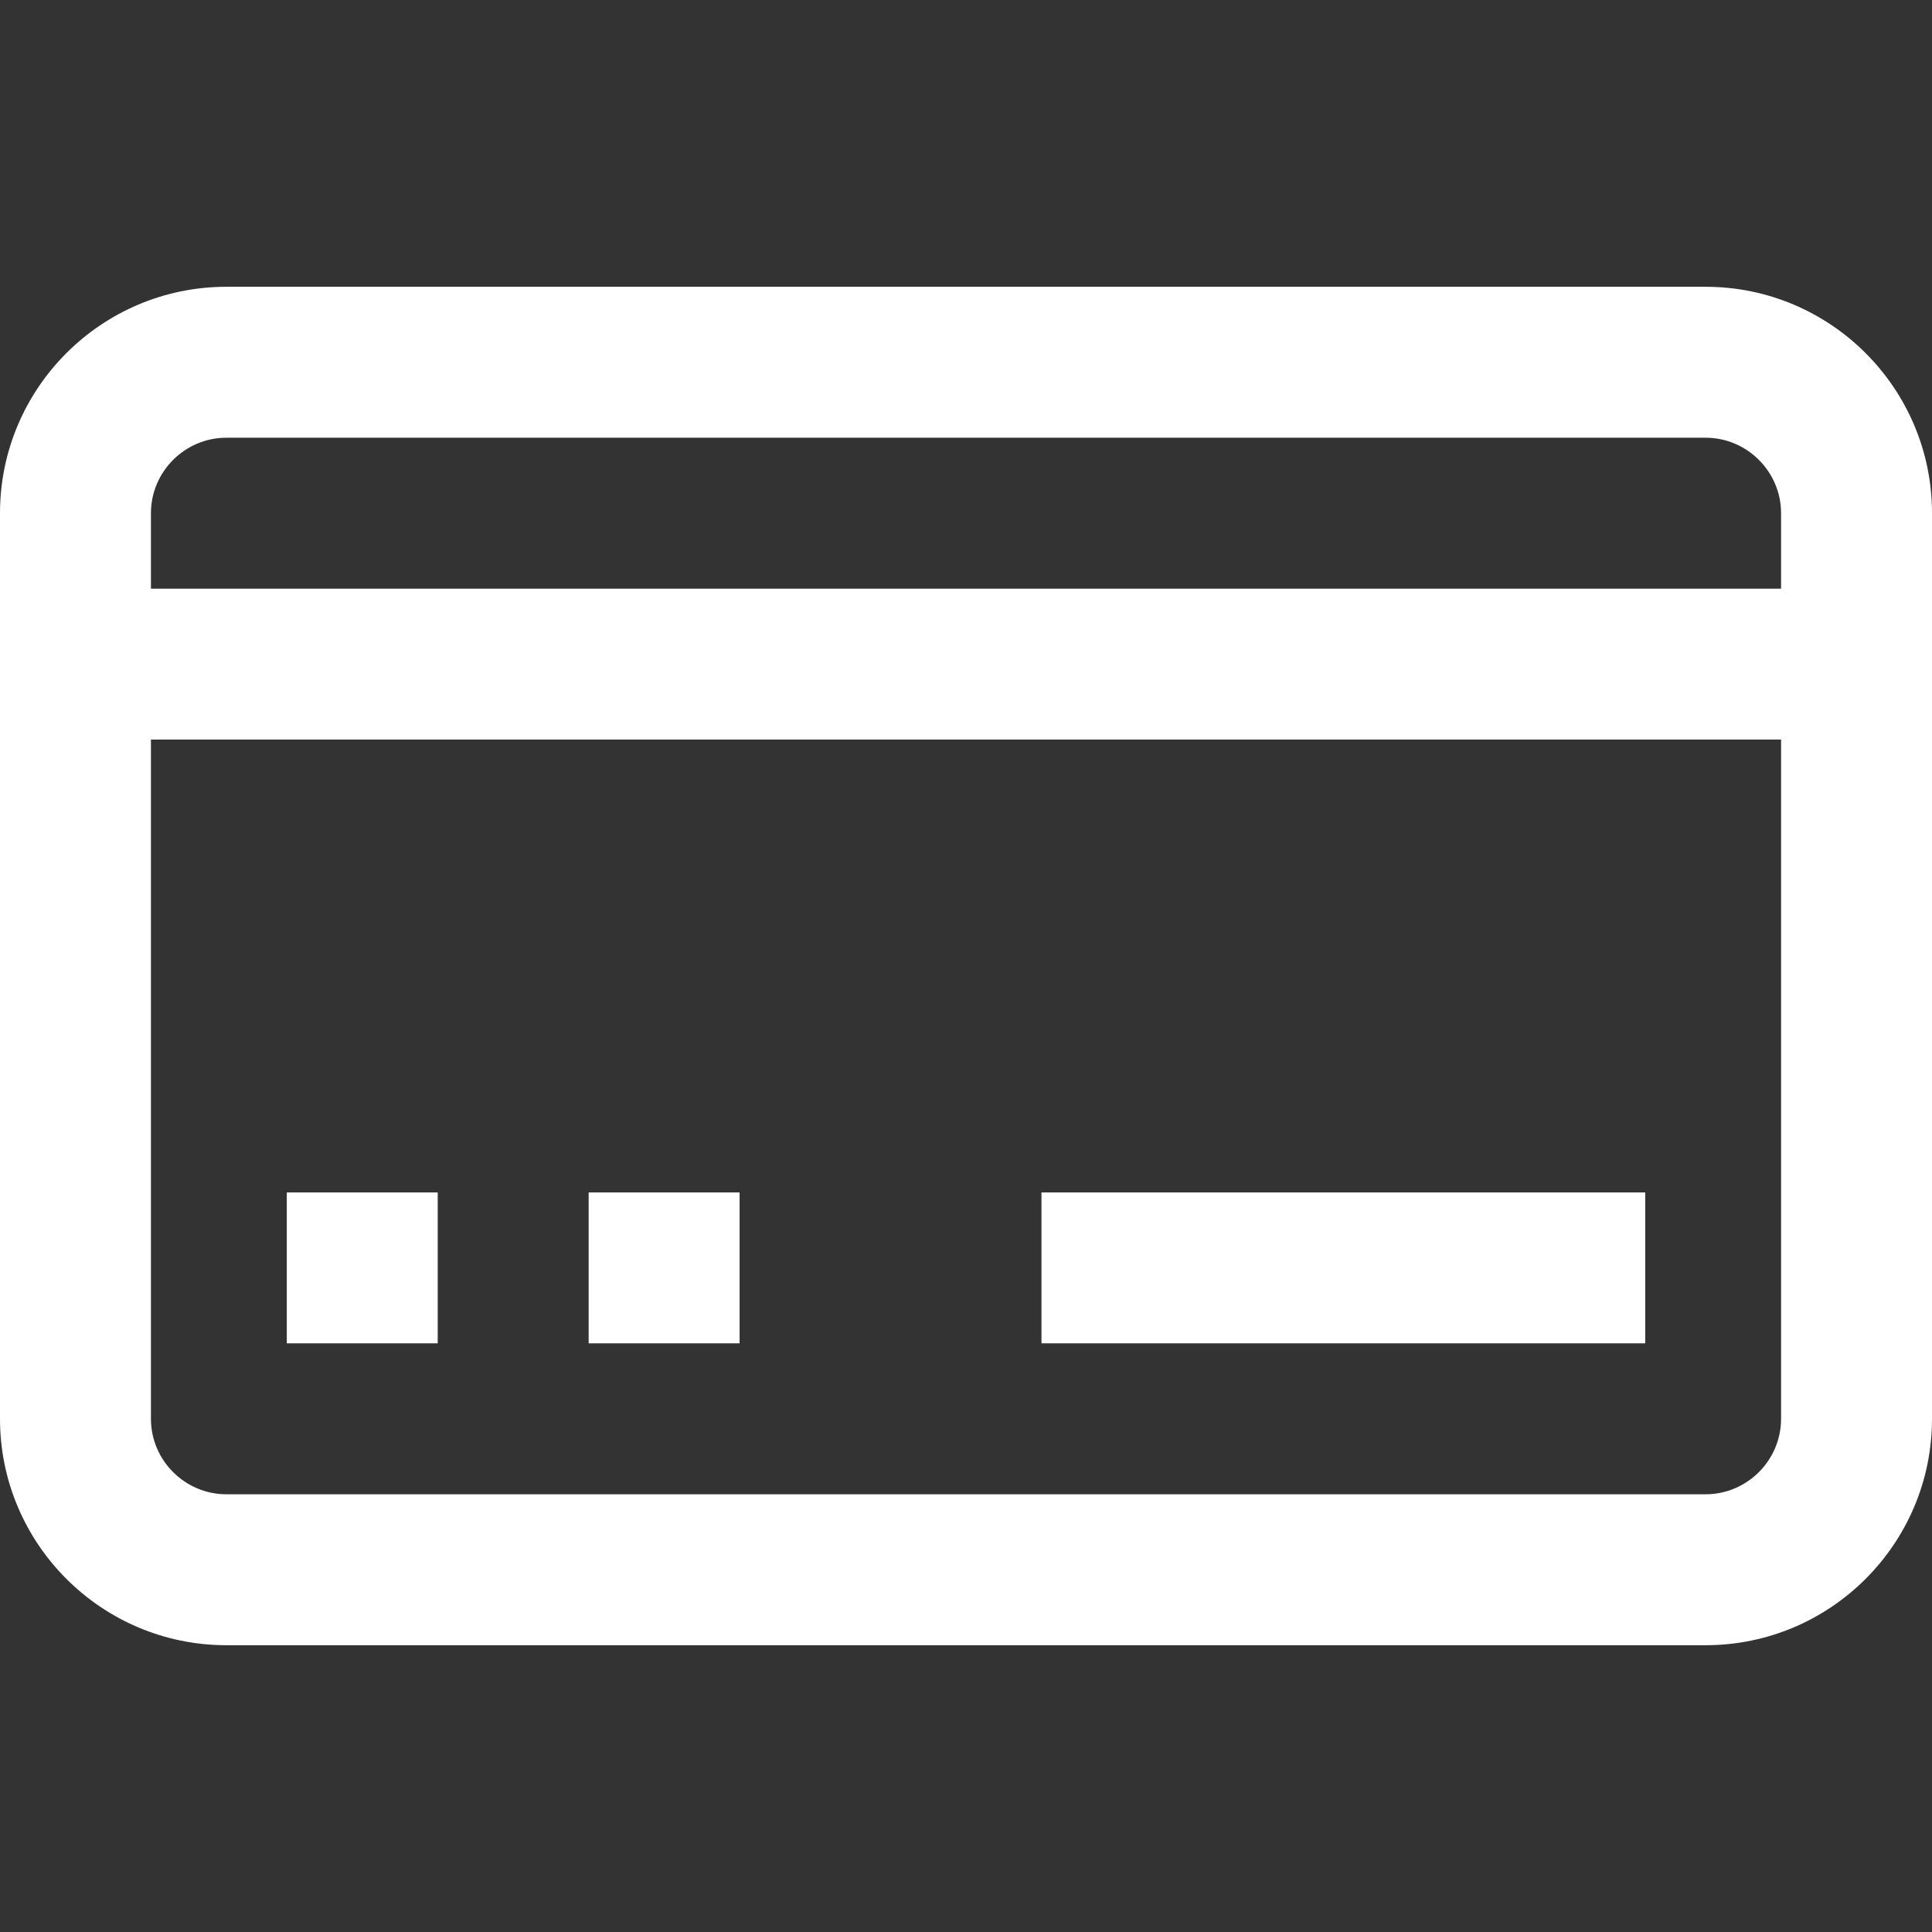 <?xml version="1.0" encoding="utf-8"?>
<!-- Generator: Adobe Illustrator 25.3.1, SVG Export Plug-In . SVG Version: 6.00 Build 0)  -->
<svg version="1.1" id="Capa_1" xmlns="http://www.w3.org/2000/svg" xmlns:xlink="http://www.w3.org/1999/xlink" x="0px" y="0px"
	 viewBox="0 0 512 512" style="enable-background:new 0 0 512 512;" xml:space="preserve">
<rect x="0" y="0" width="512" height="512" fill="#333333" stroke="none"/>
<style type="text/css">
	.st0{fill:#FFFFFF;}
</style>
<g>
	<g>
		<path class="st0" d="M452,76H60c-33.1,0-60,26.9-60,60v240c0,33.1,26.9,60,60,60h392c33.1,0,60-26.9,60-60V136
			C512,102.9,485.1,76,452,76z M472,376c0,11-9,20-20,20H60c-11,0-20-9-20-20V196h432V376z M472,156H40v-20c0-11,9-20,20-20h392
			c11,0,20,9,20,20V156z M436,316H276v40h160V316z M196,316h-40v40h40V316z M116,316H76v40h40V316z"/>
	</g>
</g>
</svg>
